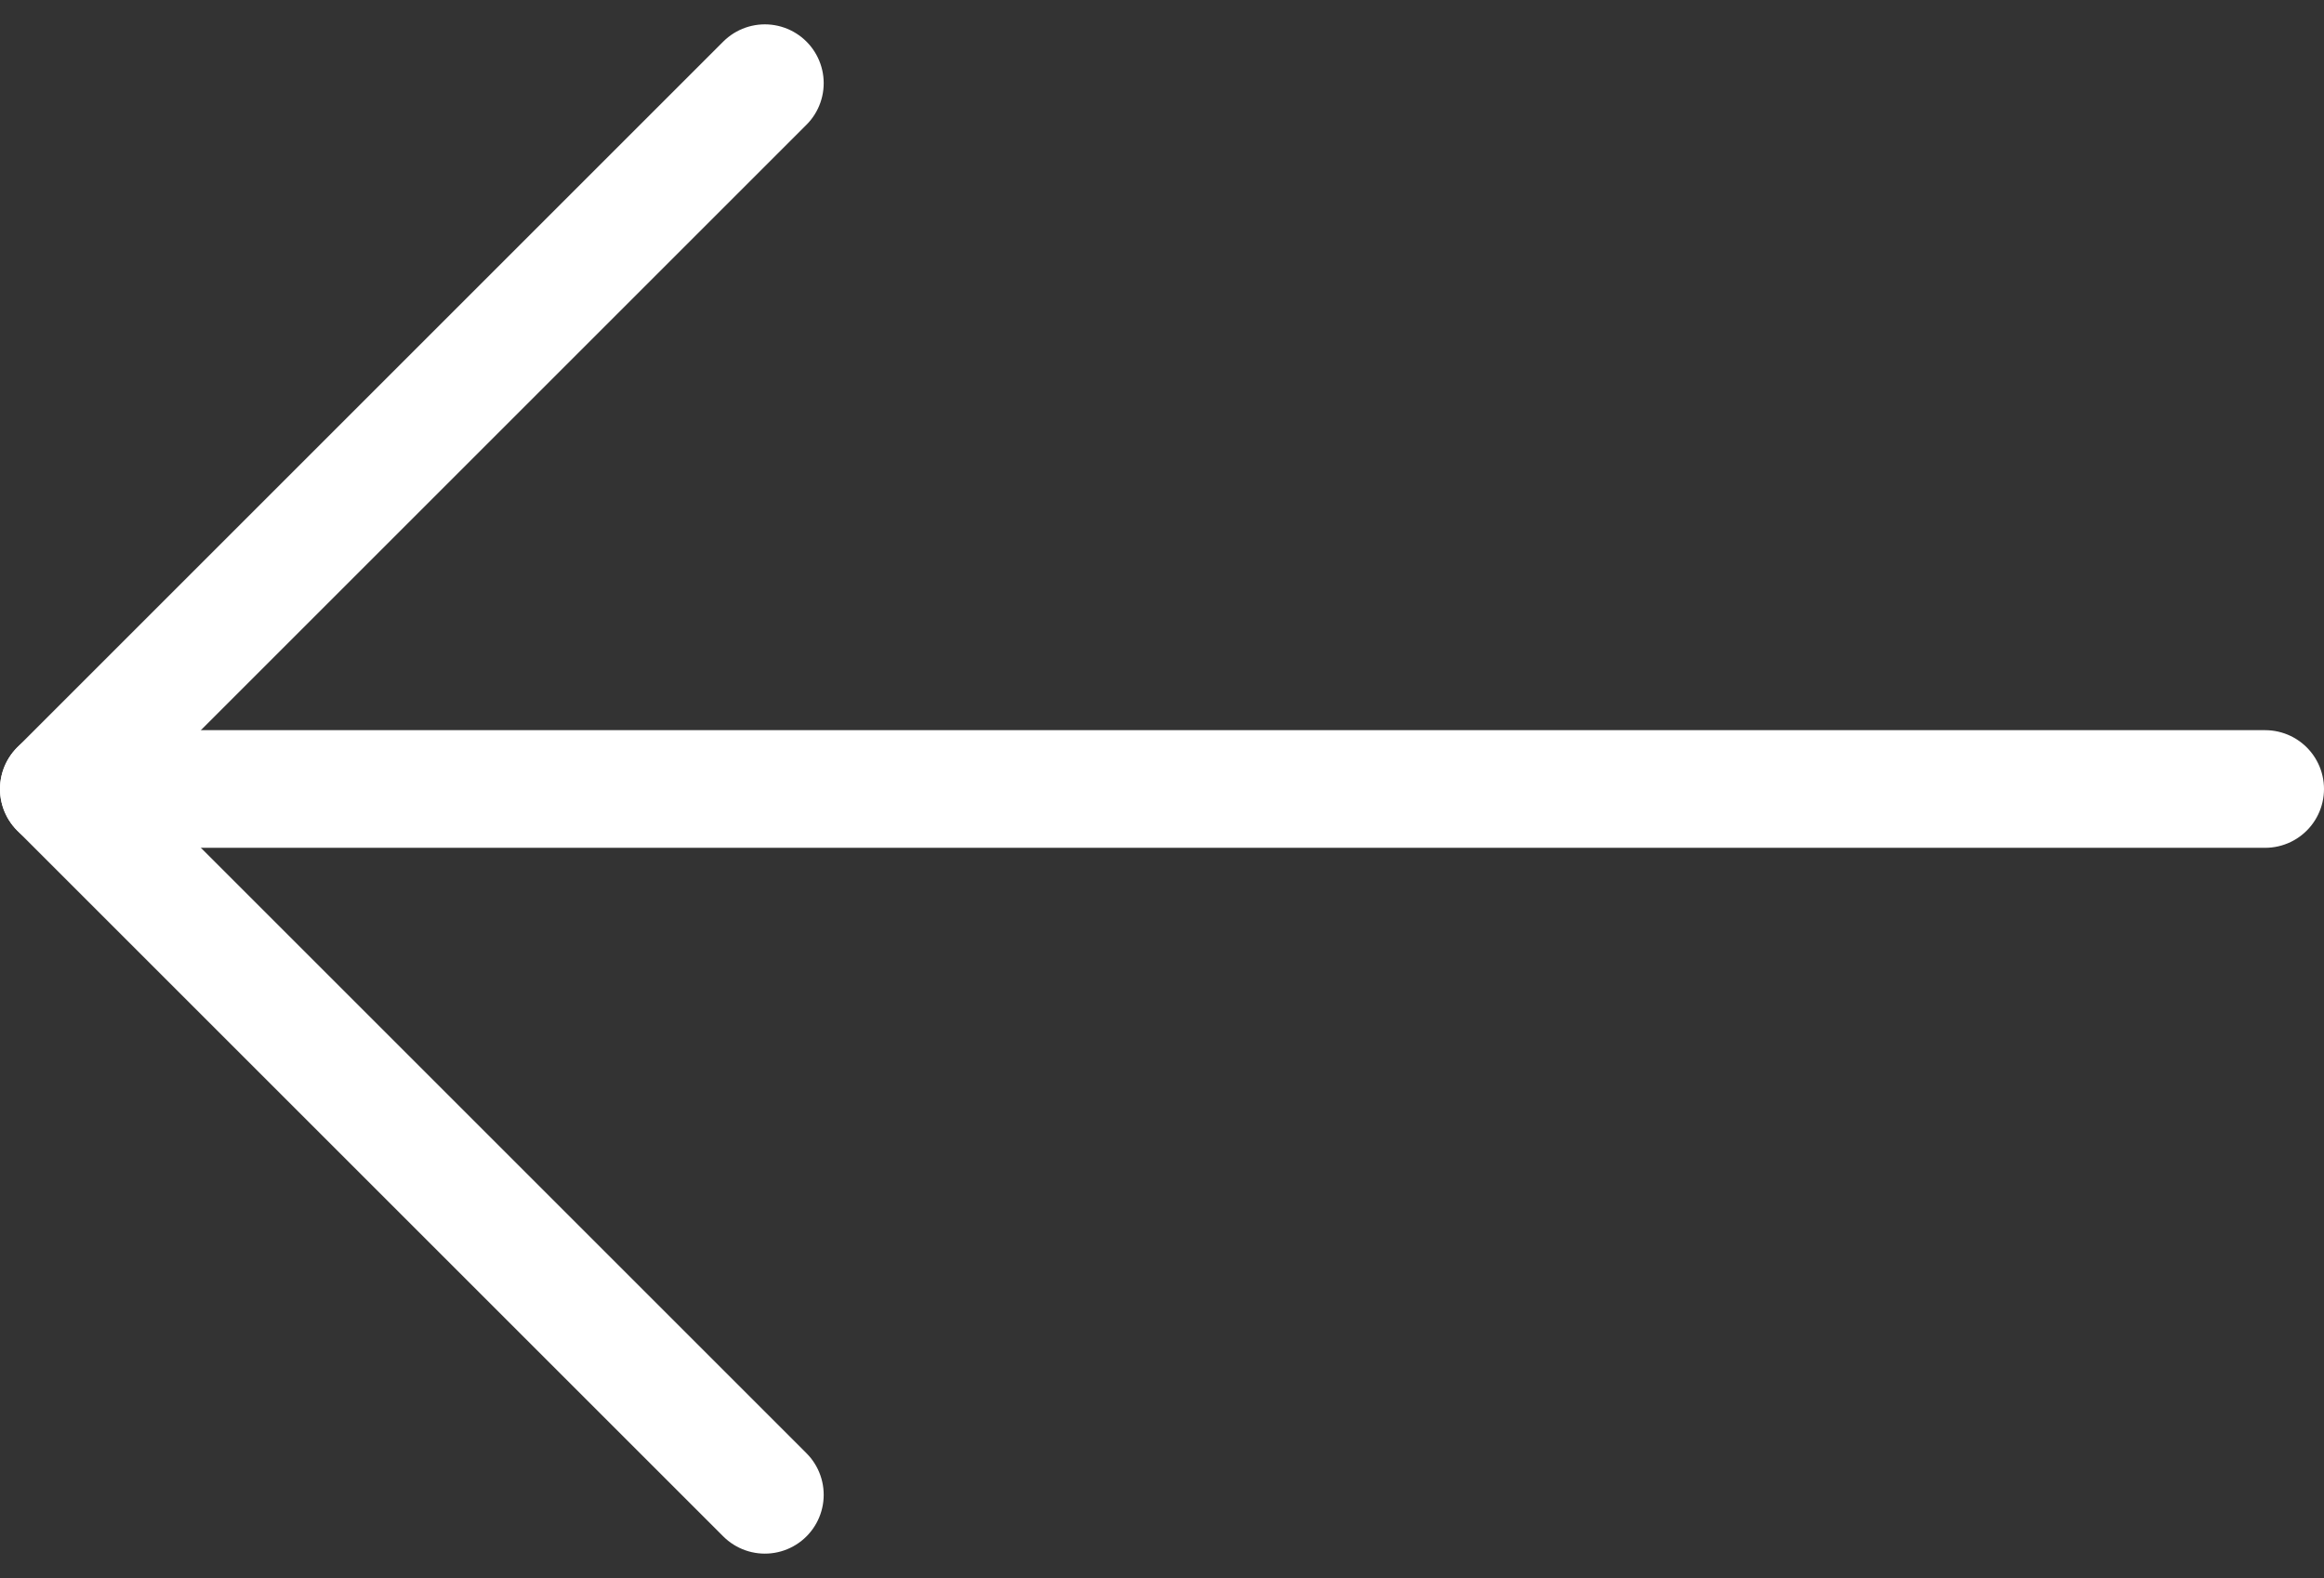 <svg xmlns="http://www.w3.org/2000/svg" width="39.5" height="26.828" viewBox="0 0 39.5 26.828">
  <rect x="0" y="0" width="39.5" height="26.828" fill="#333333" stroke="none"/>
  <g id="Icon_feather-arrow-left" data-name="Icon feather-arrow-left" transform="translate(1 1.414)">
    <path id="Path_38651" data-name="Path 38651" d="M45,18H7.5" transform="translate(-7.5 -6)" fill="none" stroke="#fff" stroke-linecap="round" stroke-linejoin="round" stroke-width="2"/>
    <path id="Path_38652" data-name="Path 38652" d="M19.5,31.5l-12-12,12-12" transform="translate(-7.5 -7.5)" fill="none" stroke="#fff" stroke-linecap="round" stroke-linejoin="round" stroke-width="2"/>
  </g>
</svg>
